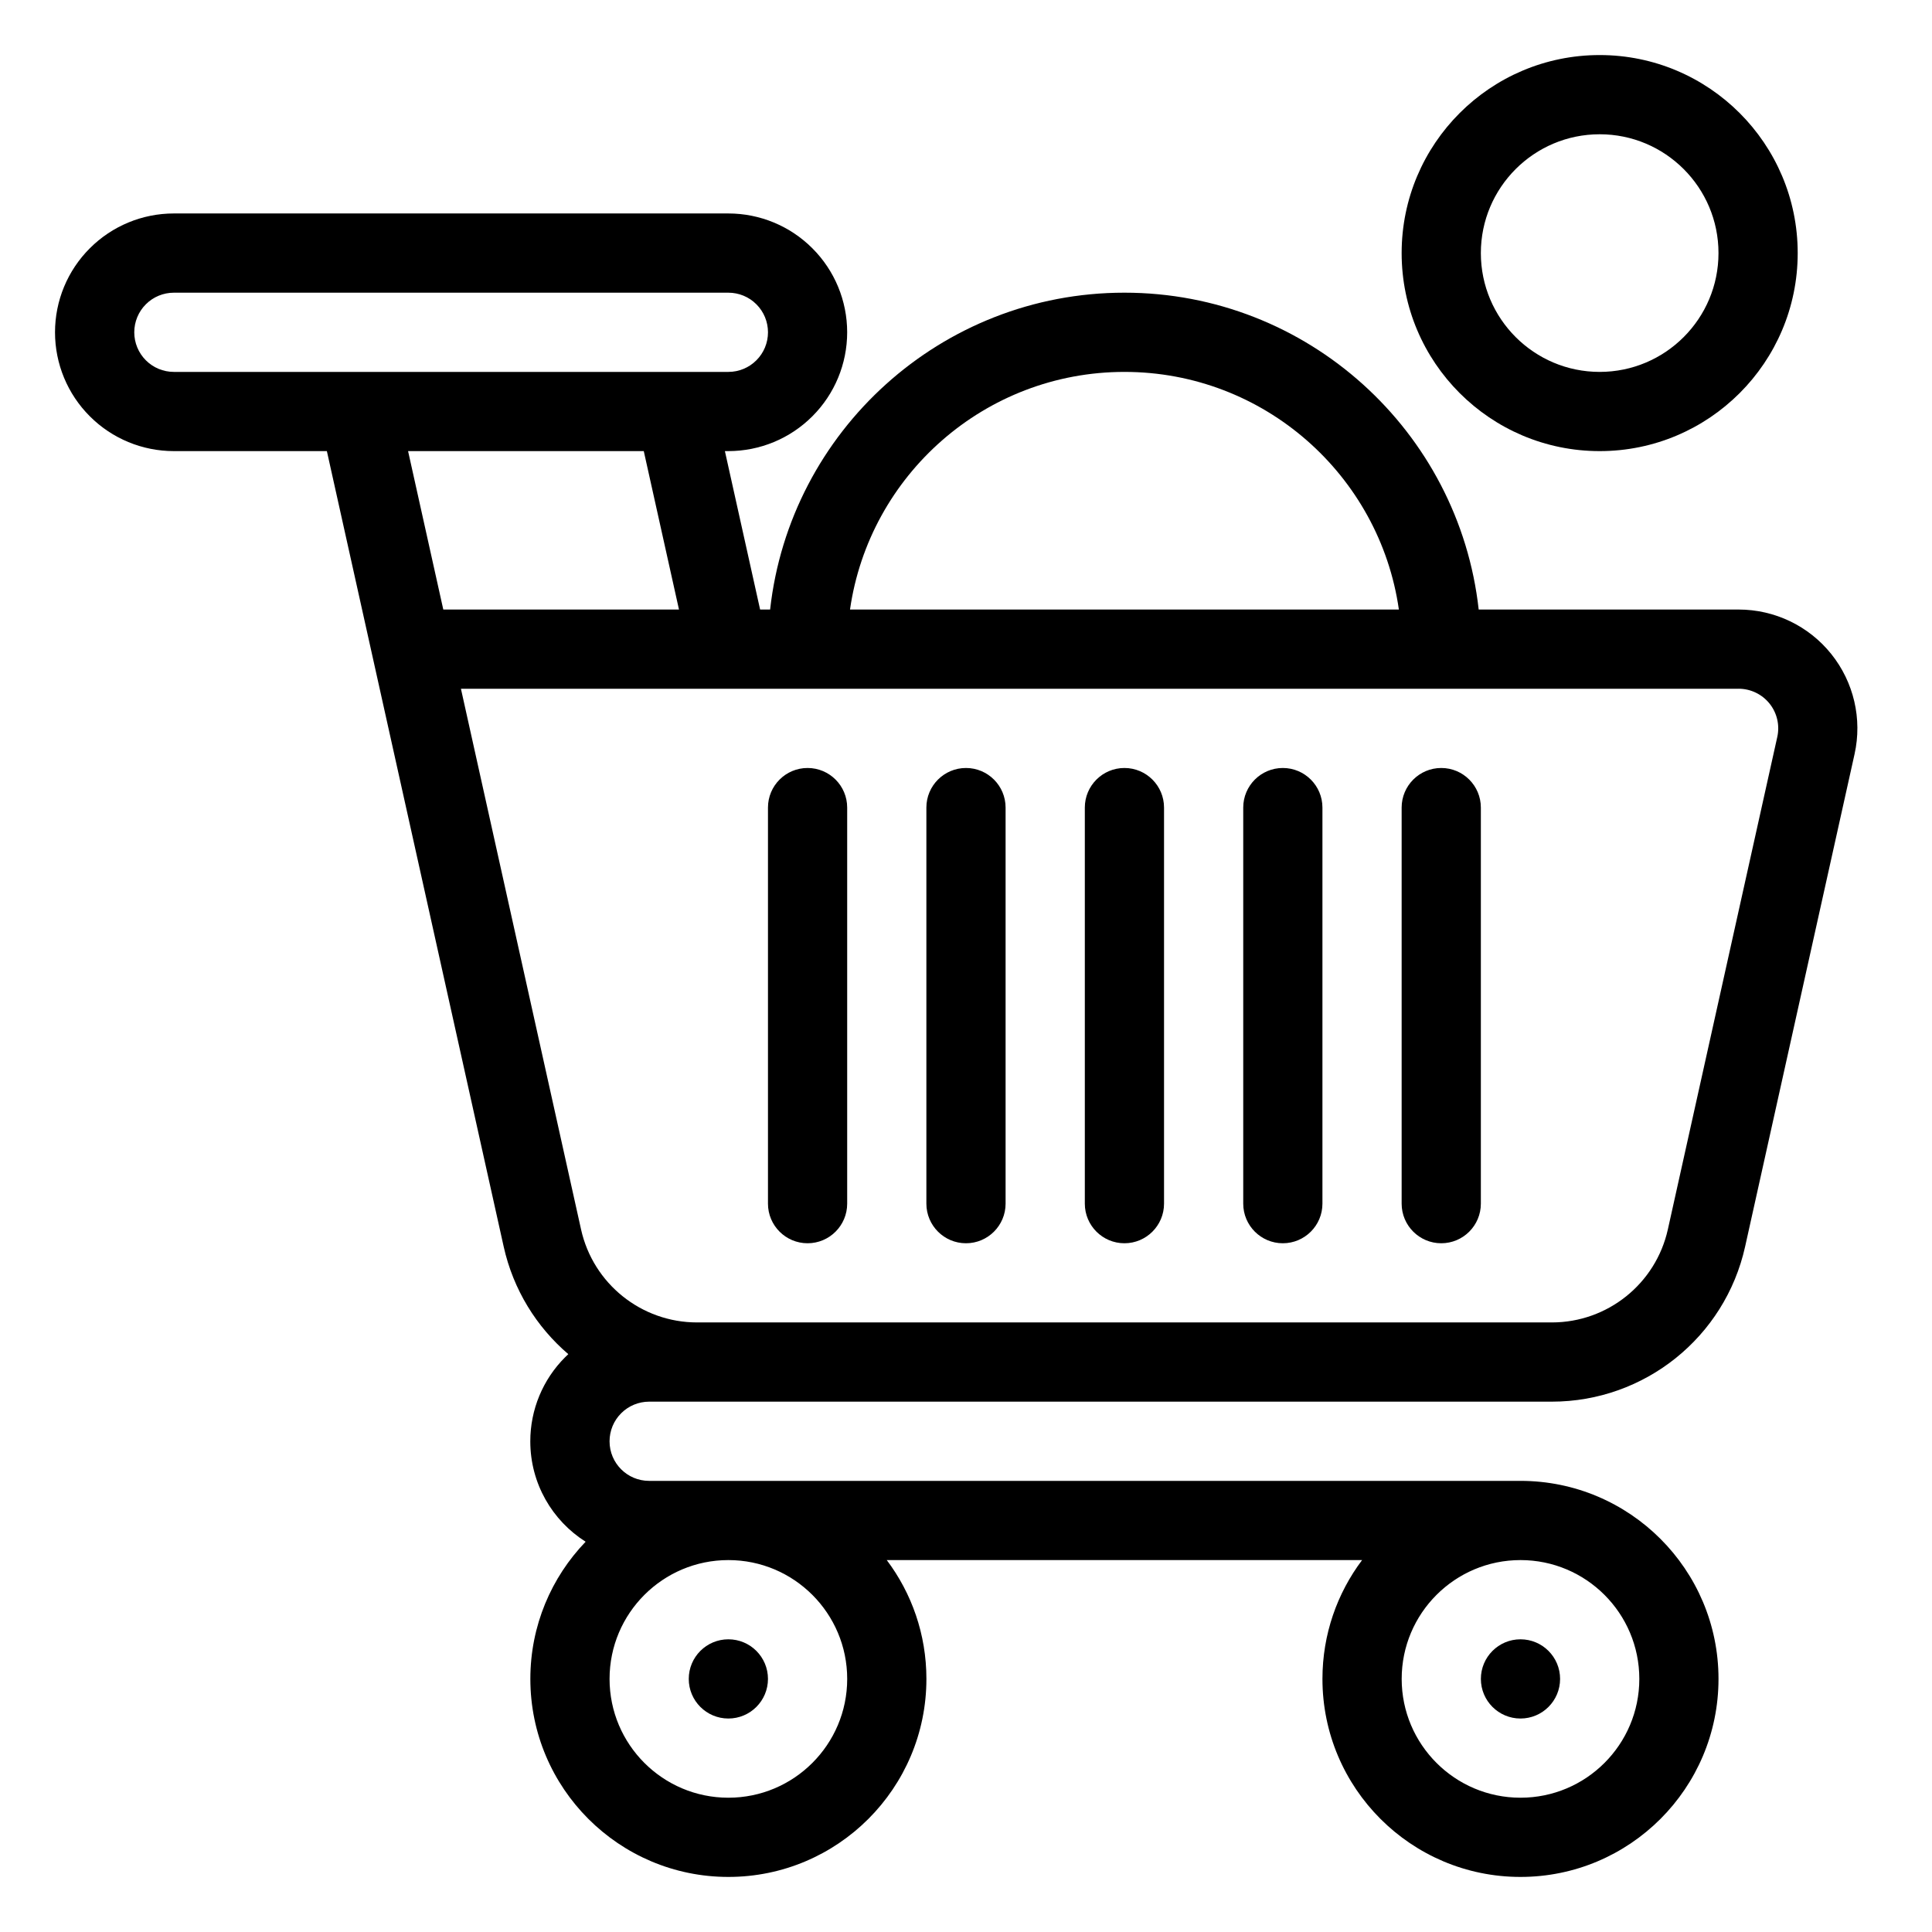 <?xml version="1.0" encoding="UTF-8"?>
<!-- Uploaded to: SVG Repo, www.svgrepo.com, Generator: SVG Repo Mixer Tools -->
<svg fill="#000000" width="800px" height="800px" version="1.1" viewBox="144 144 512 512" xmlns="http://www.w3.org/2000/svg">
 <g fill-rule="evenodd">
  <path d="m567.93 158.59c-28.969 0-52.48 23.512-52.48 52.48s23.512 52.48 52.48 52.48 52.48-23.512 52.48-52.48-23.512-52.48-52.48-52.48zm0 20.992c17.383 0 31.488 14.105 31.488 31.488 0 17.383-14.105 31.488-31.488 31.488-17.379 0-31.488-14.105-31.488-31.488 0-17.383 14.109-31.488 31.488-31.488z"/>
  <path d="m299.2 552.57c-9.078 9.434-14.652 22.25-14.652 36.355 0 28.969 23.512 52.48 52.48 52.48s52.48-23.512 52.48-52.48c0-11.809-3.906-22.711-10.508-31.488h125.97c-6.602 8.777-10.508 19.68-10.508 31.488 0 28.969 23.512 52.48 52.48 52.48s52.48-23.512 52.48-52.48-23.512-52.48-52.48-52.48h-230.93c-5.781 0-10.473-4.691-10.473-10.473v-0.023c0-2.781 1.102-5.457 3.074-7.418 1.965-1.973 4.641-3.078 7.422-3.078h239.21c24.602 0 45.898-17.086 51.23-41.09l29-130.51c2.078-9.32-0.199-19.082-6.172-26.535-5.973-7.453-15.008-11.785-24.559-11.785h-68.875c-5.227-47.203-45.301-83.969-93.887-83.969s-88.66 36.766-93.891 83.969h-2.652l-9.332-41.984h0.914c8.355 0 16.363-3.316 22.262-9.227 5.91-5.898 9.227-13.906 9.227-22.262s-3.316-16.363-9.227-22.262c-5.898-5.91-13.906-9.227-22.262-9.227h-146.95c-8.355 0-16.363 3.316-22.262 9.227-5.91 5.898-9.227 13.906-9.227 22.262s3.316 16.363 9.227 22.262c5.898 5.91 13.906 9.227 22.262 9.227h40.555l46.855 210.81c2.539 11.441 8.711 21.305 17.129 28.508-0.293 0.262-0.574 0.535-0.848 0.816-5.91 5.898-9.227 13.91-9.227 22.262v0.023c0 11.188 5.844 21.023 14.652 26.598zm37.828 4.867c17.379 0 31.488 14.109 31.488 31.488 0 17.383-14.109 31.488-31.488 31.488-17.383 0-31.488-14.105-31.488-31.488 0-17.379 14.105-31.488 31.488-31.488zm209.92 0c17.383 0 31.488 14.109 31.488 31.488 0 17.383-14.105 31.488-31.488 31.488-17.379 0-31.488-14.105-31.488-31.488 0-17.379 14.109-31.488 31.488-31.488zm57.805-230.91h-338.6l31.832 143.28c3.203 14.398 15.984 24.652 30.742 24.652h226.53c14.758 0 27.539-10.254 30.742-24.652l29-130.51c0.691-3.109-0.062-6.363-2.059-8.848-1.992-2.477-5.004-3.926-8.184-3.926zm-90.035-20.992c-5.102-35.594-35.742-62.977-72.727-62.977-36.988 0-67.629 27.383-72.73 62.977zm-253.24 0h62.461l-9.332-41.984h-62.461zm86.047-73.473c0-2.781-1.102-5.457-3.078-7.422-1.961-1.973-4.637-3.074-7.418-3.074h-146.95c-2.781 0-5.457 1.102-7.422 3.074-1.973 1.965-3.074 4.641-3.074 7.422s1.102 5.457 3.074 7.422c1.965 1.973 4.641 3.074 7.422 3.074h146.95c2.781 0 5.457-1.102 7.418-3.074 1.977-1.965 3.078-4.641 3.078-7.422z"/>
  <path d="m347.52 588.93c0 5.797-4.699 10.496-10.496 10.496-5.797 0-10.496-4.699-10.496-10.496s4.699-10.496 10.496-10.496c5.797 0 10.496 4.699 10.496 10.496"/>
  <path d="m557.44 588.93c0 5.797-4.699 10.496-10.496 10.496s-10.496-4.699-10.496-10.496 4.699-10.496 10.496-10.496 10.496 4.699 10.496 10.496"/>
  <path d="m431.49 358.02v104.96c0 5.793 4.699 10.496 10.496 10.496 5.793 0 10.496-4.703 10.496-10.496v-104.96c0-5.797-4.703-10.496-10.496-10.496-5.797 0-10.496 4.699-10.496 10.496z"/>
  <path d="m389.5 358.02v104.96c0 5.793 4.699 10.496 10.496 10.496 5.793 0 10.496-4.703 10.496-10.496v-104.96c0-5.797-4.703-10.496-10.496-10.496-5.797 0-10.496 4.699-10.496 10.496z"/>
  <path d="m515.45 358.02v104.96c0 5.793 4.703 10.496 10.496 10.496 5.797 0 10.496-4.703 10.496-10.496v-104.96c0-5.797-4.699-10.496-10.496-10.496-5.793 0-10.496 4.699-10.496 10.496z"/>
  <path d="m347.52 358.02v104.96c0 5.793 4.699 10.496 10.496 10.496 5.793 0 10.496-4.703 10.496-10.496v-104.96c0-5.797-4.703-10.496-10.496-10.496-5.797 0-10.496 4.699-10.496 10.496z"/>
  <path d="m473.47 358.02v104.96c0 5.793 4.699 10.496 10.492 10.496 5.797 0 10.496-4.703 10.496-10.496v-104.96c0-5.797-4.699-10.496-10.496-10.496-5.793 0-10.492 4.699-10.492 10.496z"/>
 </g>
</svg>